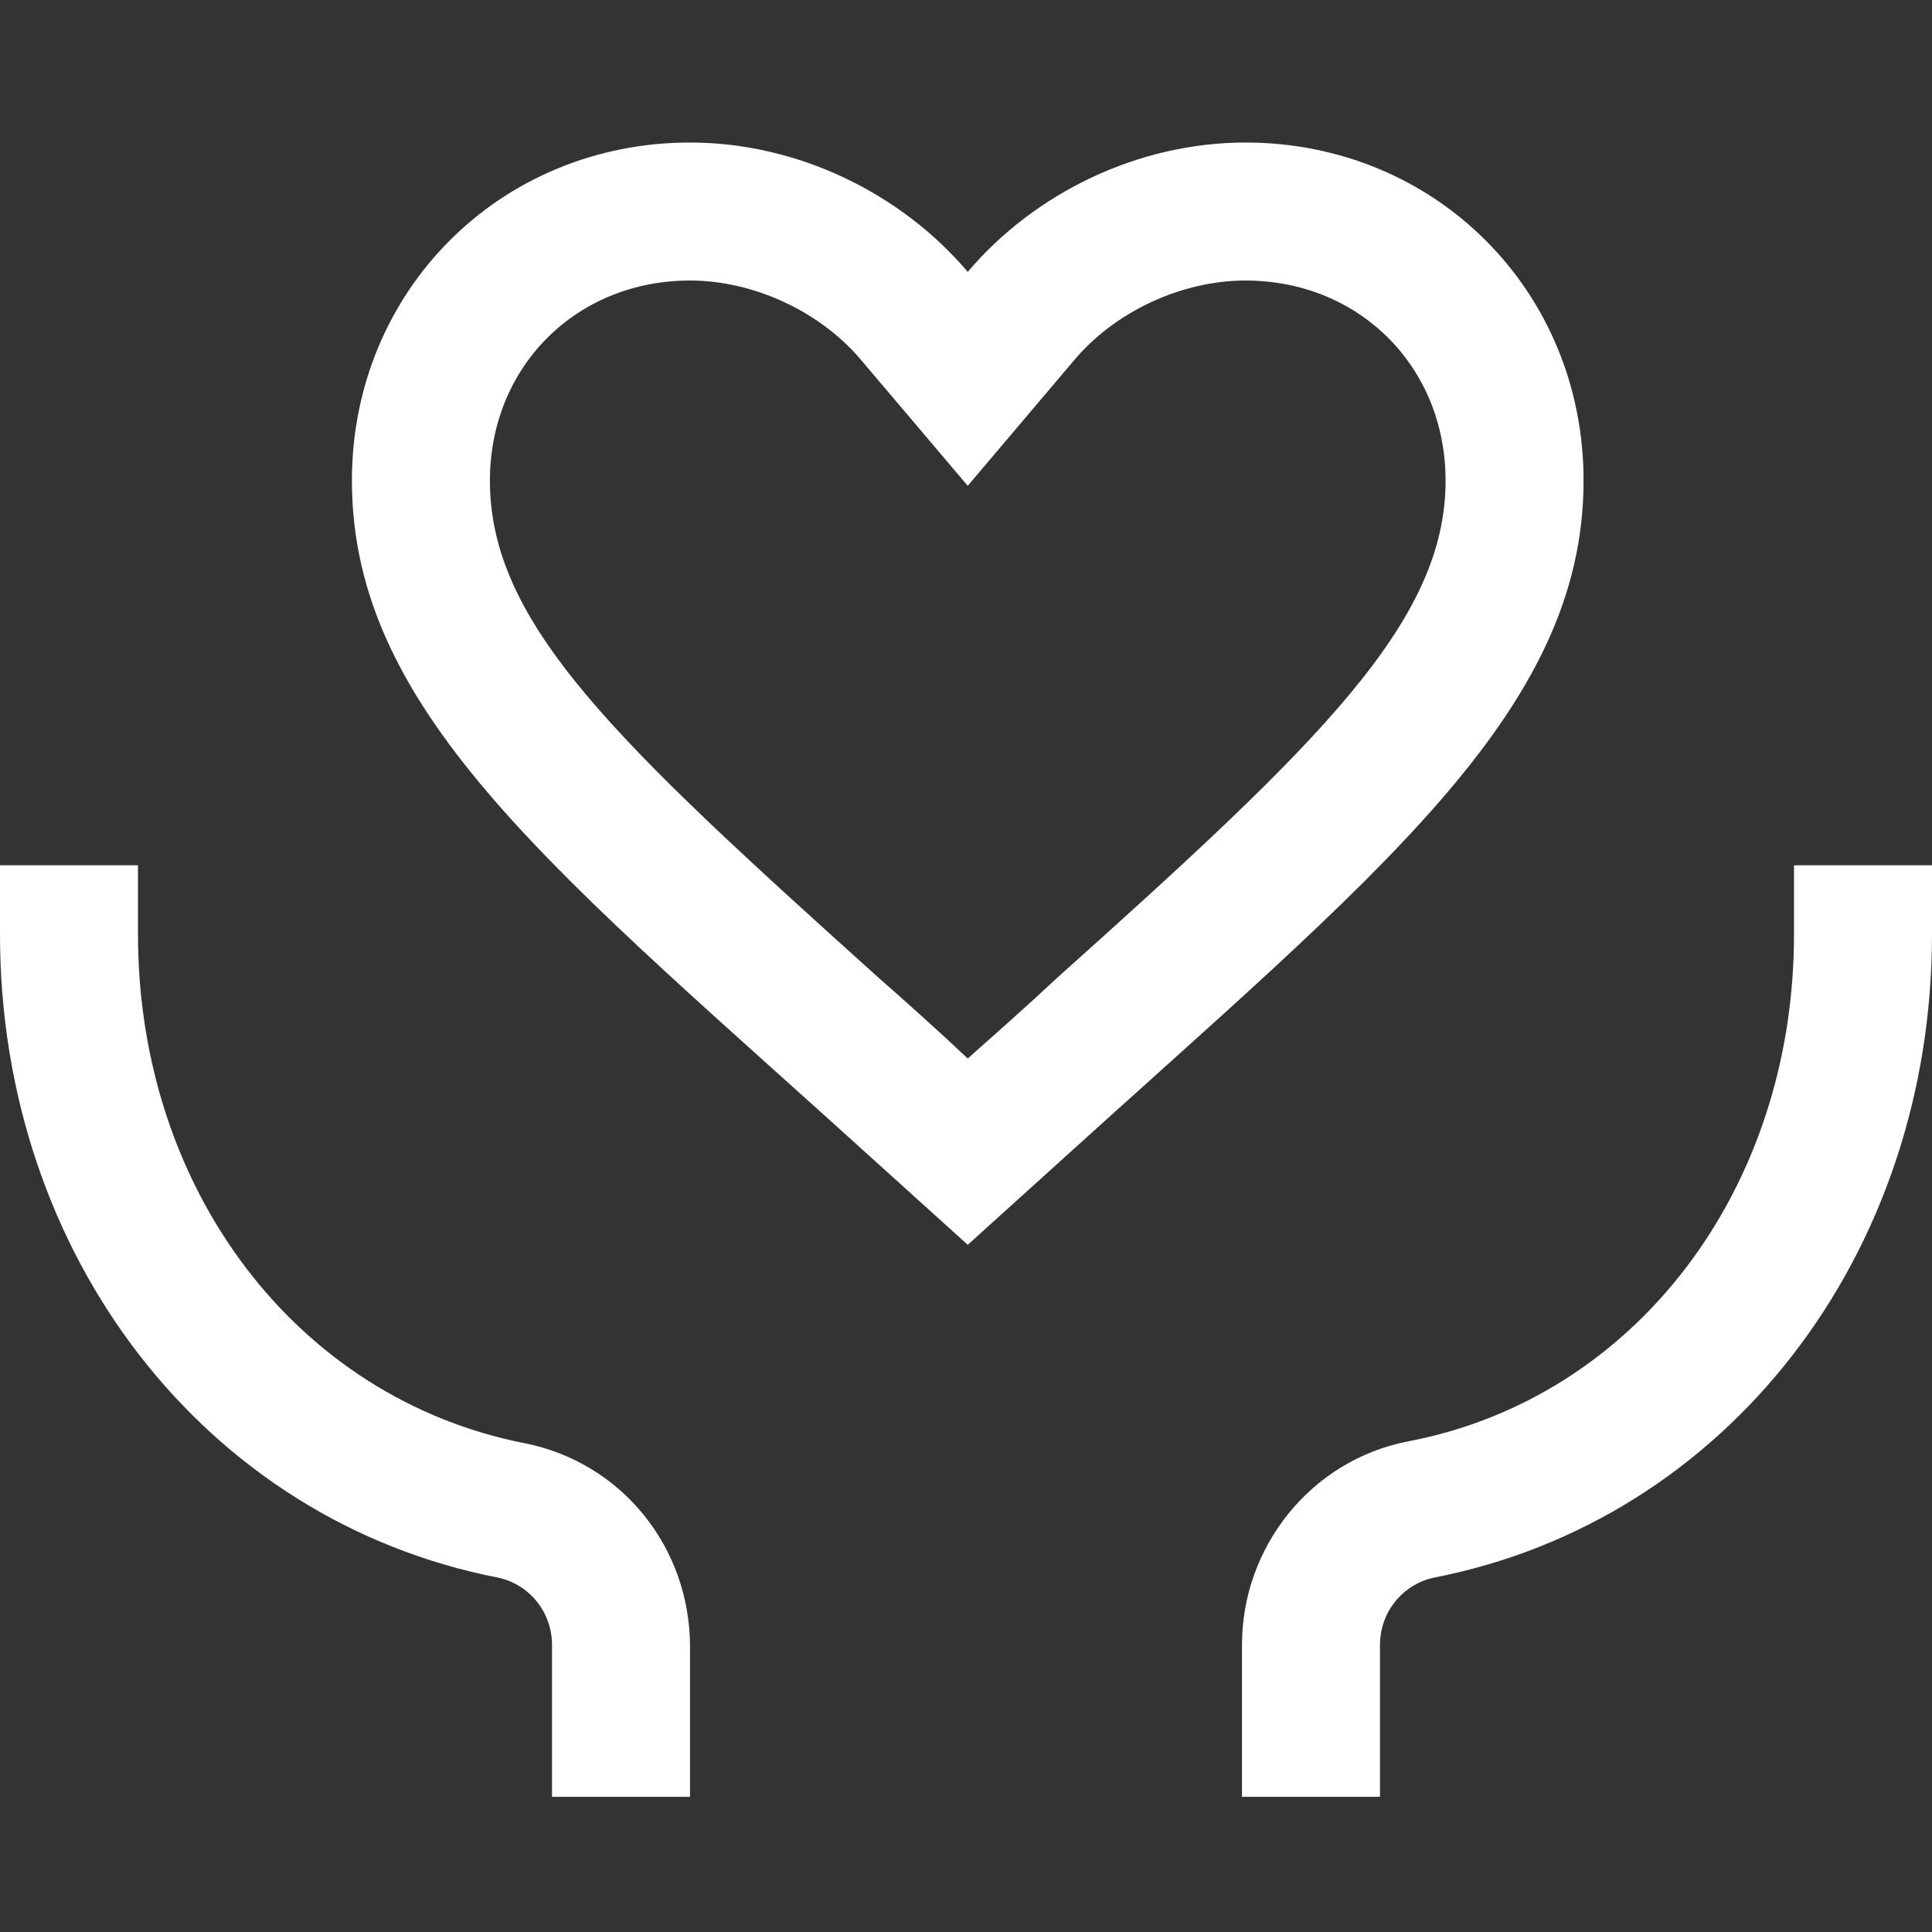 <svg width="40" height="40" viewBox="0 0 40 40" fill="none" xmlns="http://www.w3.org/2000/svg">
<rect x="0" y="0" width="40" height="40" fill="#333333" stroke="none"/>
<path d="M14.286 37.201H11.429V34.058C11.429 33.379 10.964 32.808 10.321 32.665C4.25 31.486 0 25.986 0 19.344V17.915H2.857V19.344C2.857 24.629 6.143 28.951 10.857 29.879C12.857 30.272 14.286 32.022 14.286 34.094V37.201ZM28.571 37.201H25.714V34.058C25.714 32.022 27.143 30.236 29.143 29.844C33.857 28.951 37.143 24.629 37.143 19.344V17.915H40V19.344C40 25.986 35.75 31.486 29.679 32.665C29.036 32.808 28.571 33.379 28.571 34.058V37.201ZM25.786 5.808C28.143 5.808 29.929 7.594 29.929 9.951C29.929 12.879 27.321 15.379 21.857 20.272C21.286 20.808 20.679 21.344 20.036 21.915C19.393 21.308 18.75 20.736 18.143 20.201C12.75 15.344 10.143 12.915 10.143 9.951C10.143 7.594 11.929 5.808 14.286 5.808C15.607 5.808 17 6.451 17.857 7.487L20.036 10.058L22.214 7.487C23.071 6.451 24.464 5.808 25.786 5.808ZM25.786 2.951C23.571 2.951 21.429 3.987 20.036 5.629C18.643 3.987 16.5 2.951 14.286 2.951C10.357 2.951 7.286 6.022 7.286 9.951C7.286 14.808 11.607 18.129 18.179 24.094L20.036 25.772L21.893 24.094C28.464 18.129 32.786 14.772 32.786 9.951C32.786 6.022 29.714 2.951 25.786 2.951Z" fill="white"/>
</svg>
